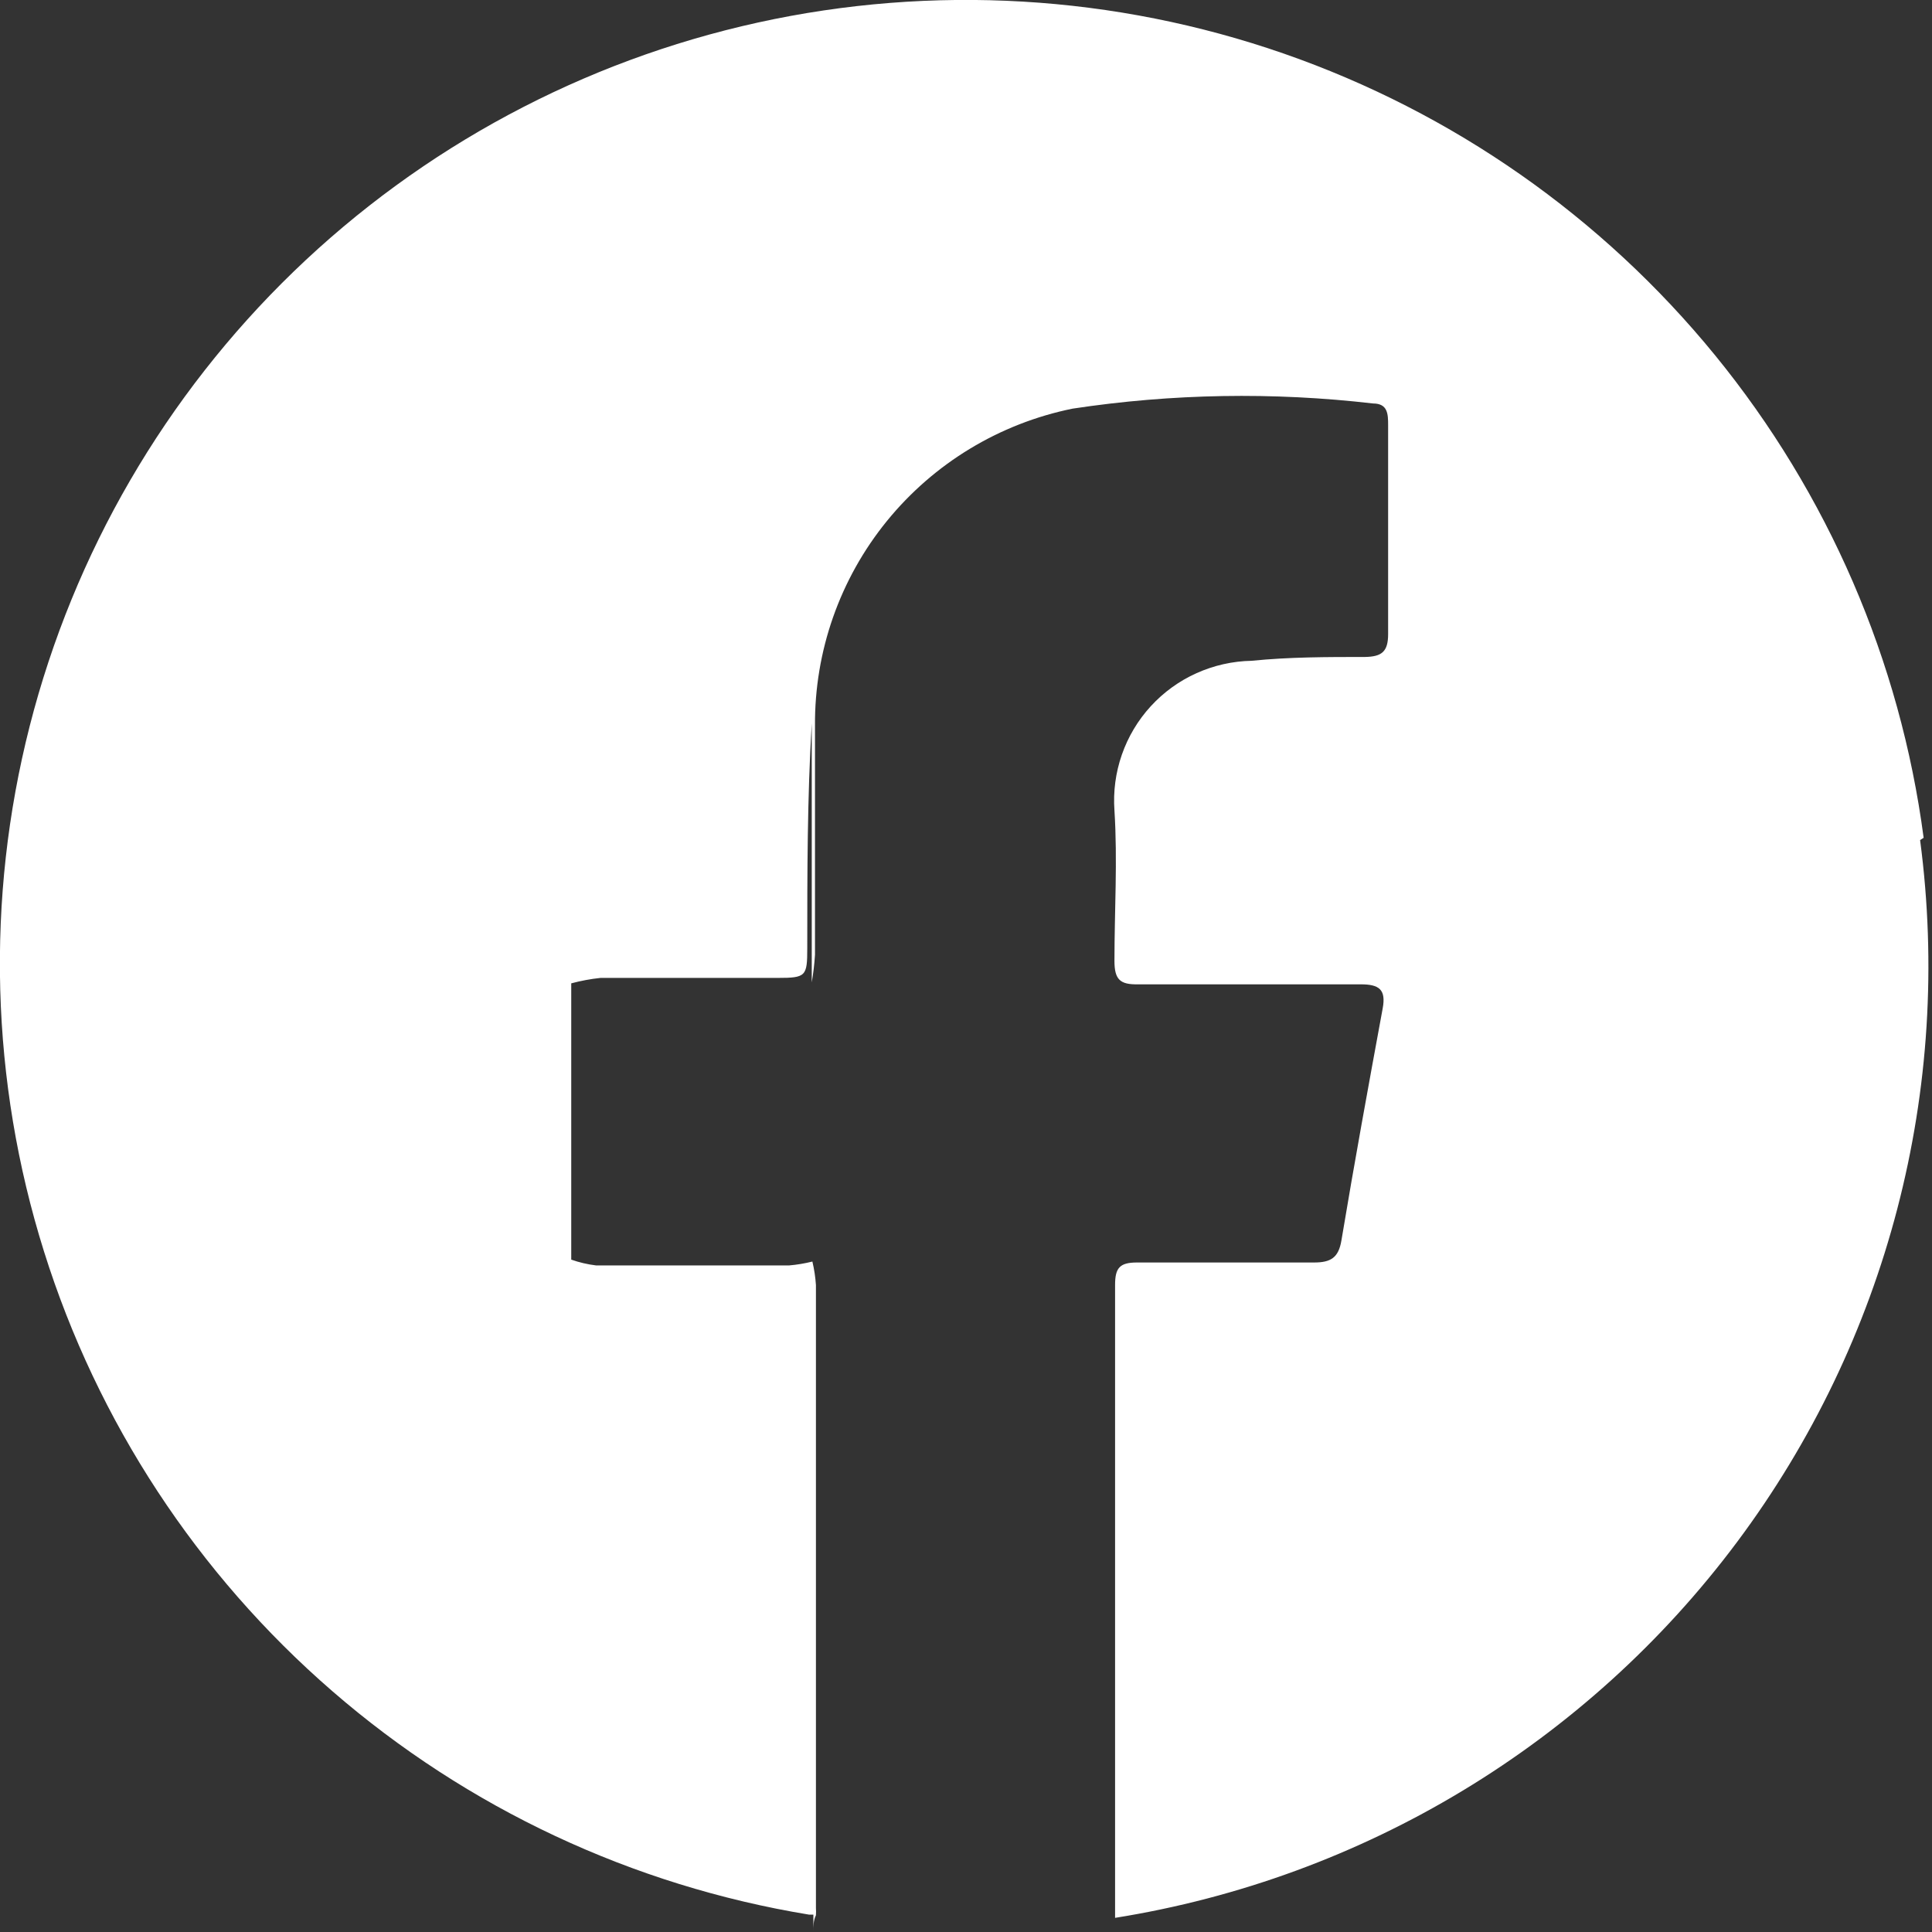 <svg width="43" height="43" viewBox="0 0 43 43" fill="none" xmlns="http://www.w3.org/2000/svg">
<rect x="0" y="0" width="43" height="43" fill="#333333" stroke="none"/>
<g clip-path="url(#clip0_12_277)">
<path d="M42.814 18.647C42.294 14.707 40.686 10.988 38.171 7.906C35.656 4.824 32.333 2.5 28.571 1.192C24.809 -0.115 20.757 -0.354 16.867 0.502C12.977 1.358 9.402 3.275 6.54 6.04C3.679 8.805 1.643 12.309 0.661 16.16C-0.321 20.012 -0.211 24.06 0.979 27.853C2.168 31.646 4.39 35.035 7.398 37.641C10.405 40.248 14.079 41.969 18.01 42.614H18.103V42.986C18.103 42.864 18.103 42.743 18.16 42.628C18.164 42.573 18.164 42.519 18.16 42.464V28.6C18.148 28.424 18.122 28.25 18.081 28.078C17.912 28.12 17.74 28.149 17.566 28.164C16.132 28.164 14.699 28.164 13.265 28.164C13.077 28.141 12.892 28.098 12.714 28.035V21.886C12.928 21.829 13.146 21.788 13.366 21.765H17.308C17.938 21.765 17.967 21.729 17.967 21.107C17.967 19.434 17.967 17.753 18.067 16.102V21.865C18.102 21.661 18.126 21.456 18.139 21.25C18.139 19.548 18.139 17.854 18.139 16.152C18.127 14.495 18.692 12.885 19.738 11.598C20.784 10.311 22.245 9.426 23.872 9.095C26.086 8.76 28.335 8.722 30.559 8.98C30.888 8.98 30.895 9.216 30.895 9.459C30.895 11.011 30.895 12.562 30.895 14.114C30.895 14.507 30.752 14.615 30.38 14.622C29.541 14.622 28.695 14.622 27.857 14.707C27.433 14.715 27.016 14.809 26.63 14.983C26.244 15.156 25.898 15.407 25.612 15.719C25.327 16.03 25.108 16.397 24.969 16.796C24.83 17.195 24.774 17.618 24.804 18.039C24.875 19.155 24.804 20.27 24.804 21.386C24.804 21.807 24.933 21.915 25.327 21.908C26.983 21.908 28.638 21.908 30.286 21.908C30.695 21.908 30.852 22.022 30.774 22.444C30.458 24.16 30.143 25.883 29.856 27.606C29.792 27.992 29.62 28.099 29.247 28.099C27.936 28.099 26.617 28.099 25.305 28.099C24.919 28.099 24.818 28.221 24.818 28.6C24.818 33.212 24.818 37.823 24.818 42.435C24.818 42.535 24.818 42.614 24.818 42.685C30.348 41.802 35.314 38.802 38.66 34.322C42.006 29.842 43.468 24.236 42.735 18.697L42.814 18.647Z" fill="white"/>
</g>
<defs>
<clipPath id="clip0_12_277">
<rect width="43" height="43" fill="white"/>
</clipPath>
</defs>
</svg>

